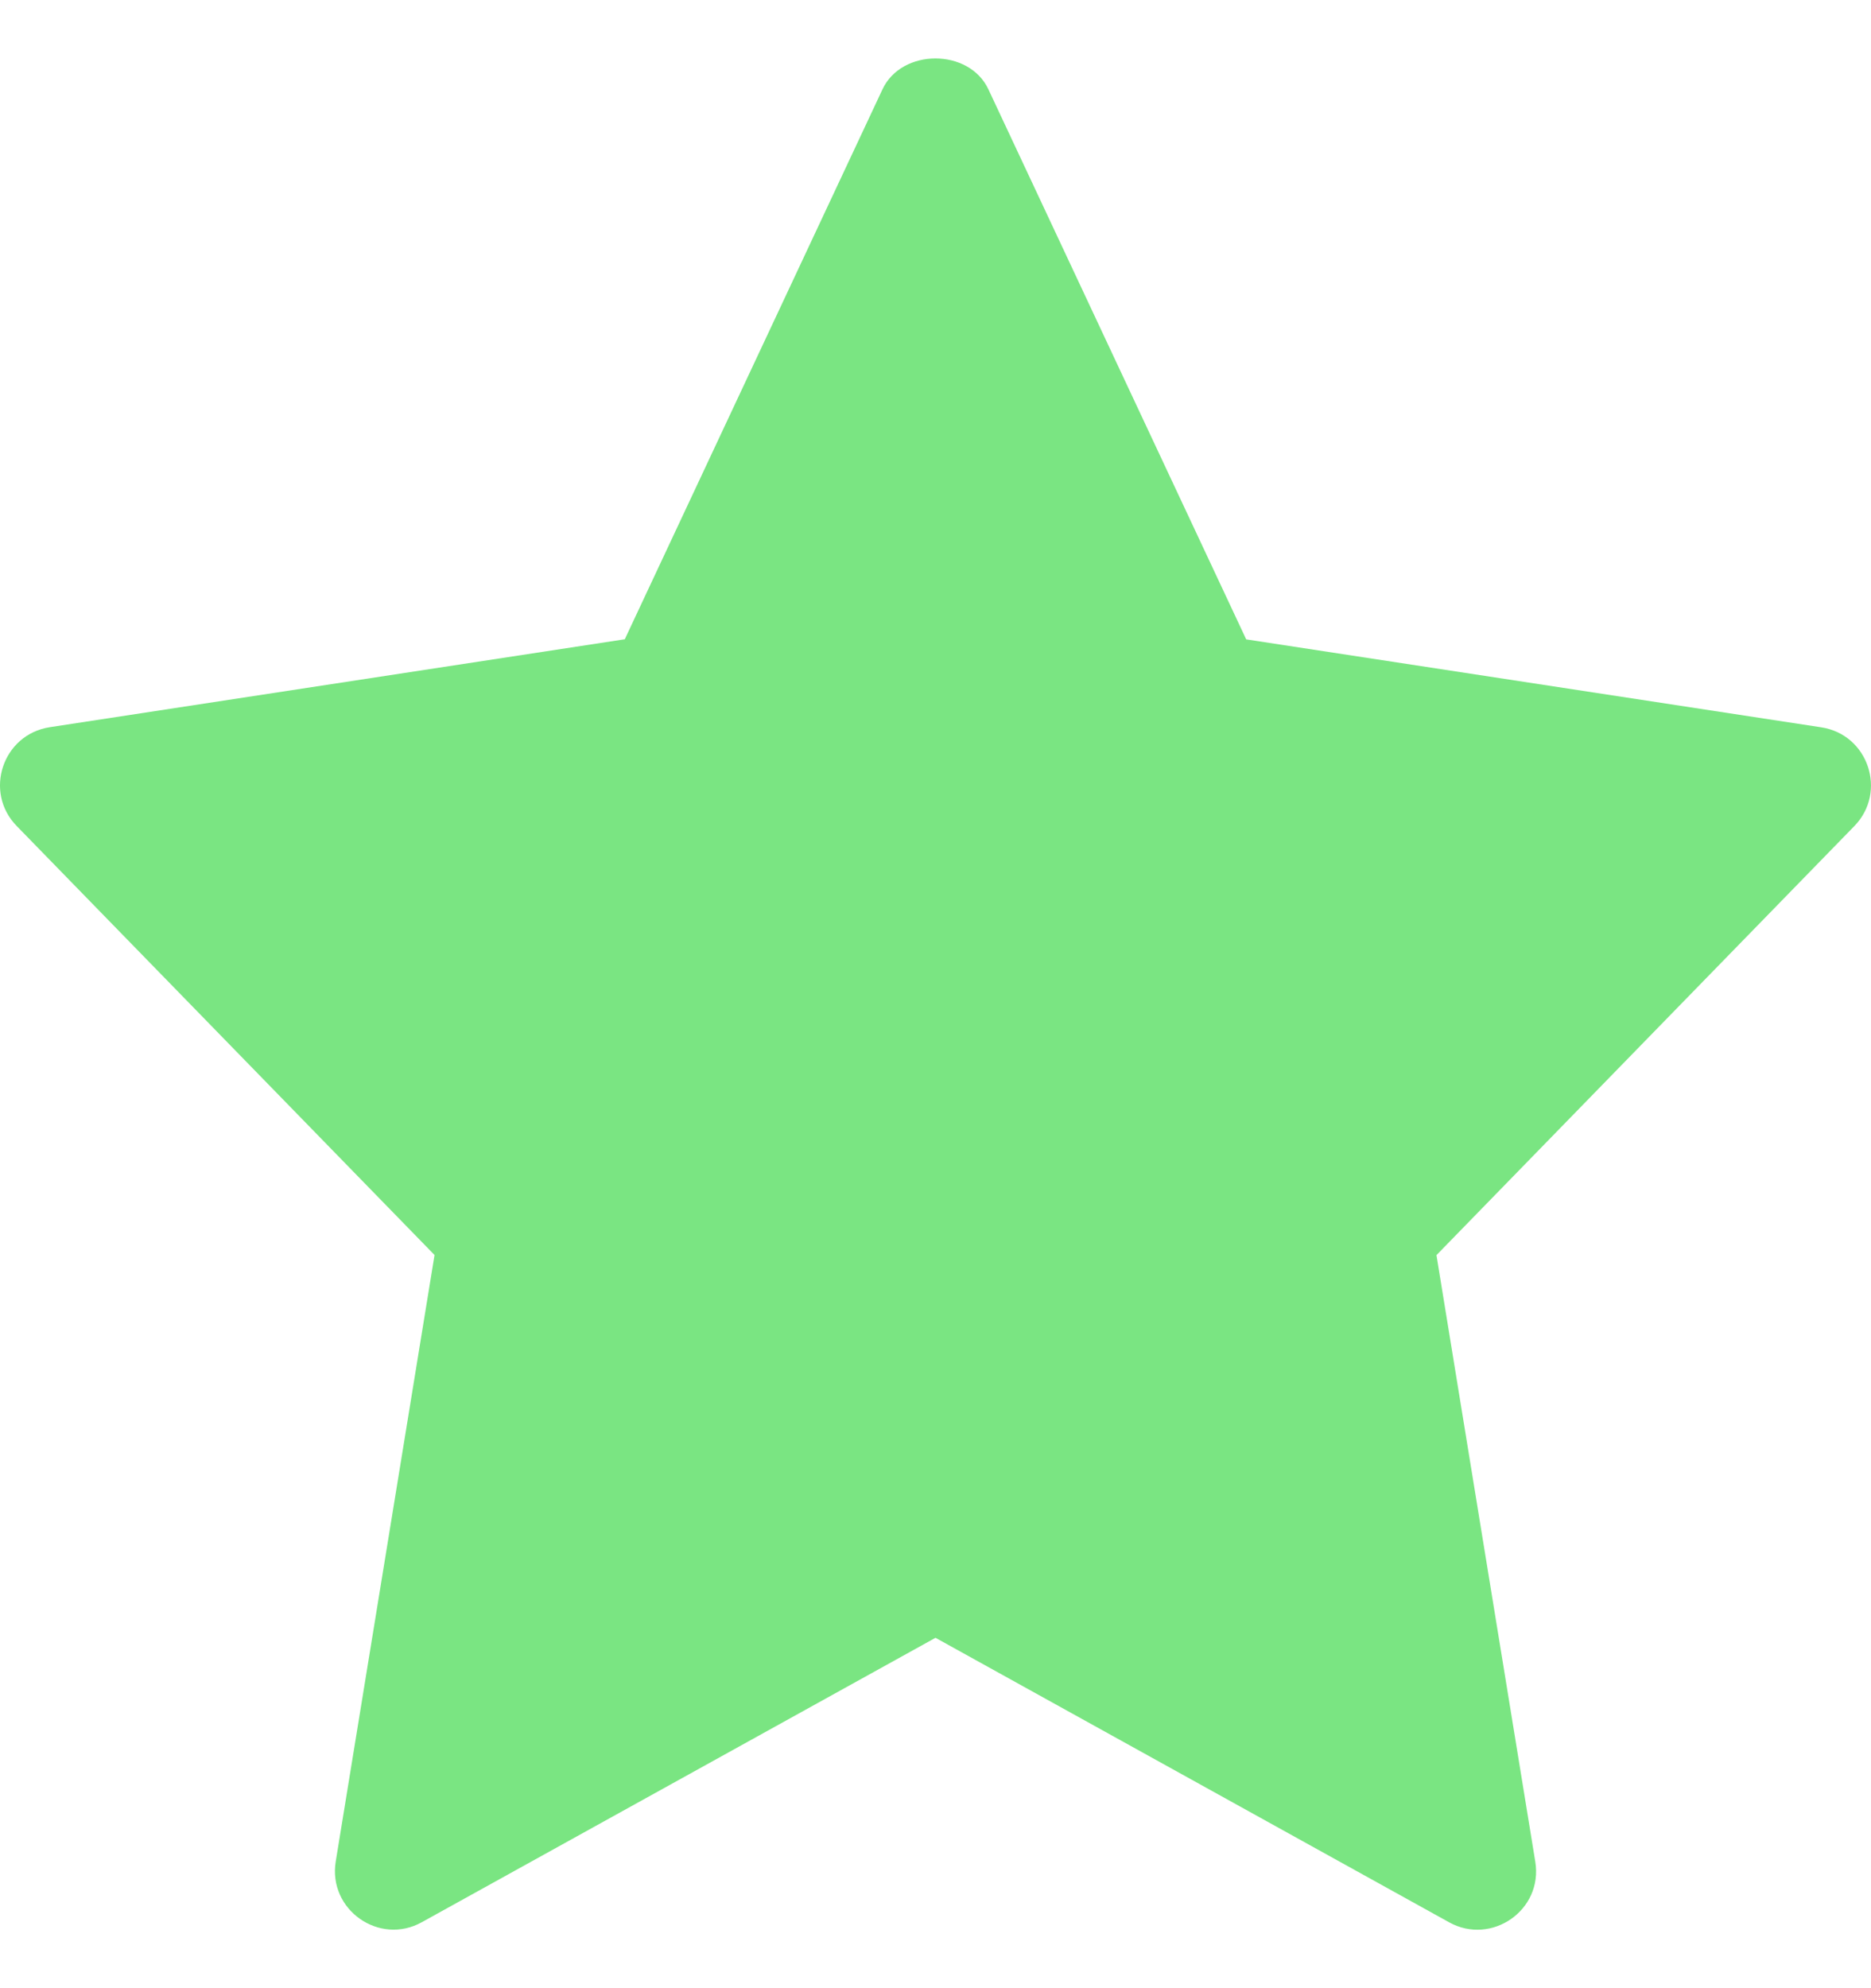 <svg width="16" height="17" viewBox="0 0 16 17" fill="none" xmlns="http://www.w3.org/2000/svg">
<path d="M3.716 10.731L2.871 15.917C2.804 16.329 3.243 16.638 3.607 16.436L8 14.004L12.393 16.437C12.754 16.637 13.197 16.334 13.129 15.918L12.284 10.732L15.857 7.064C16.141 6.773 15.978 6.281 15.575 6.219L10.657 5.467L8.452 0.763C8.287 0.412 7.712 0.412 7.547 0.763L5.343 5.466L0.425 6.218C0.021 6.281 -0.141 6.773 0.143 7.063L3.716 10.731Z" fill="#7AE582"/>
</svg>
